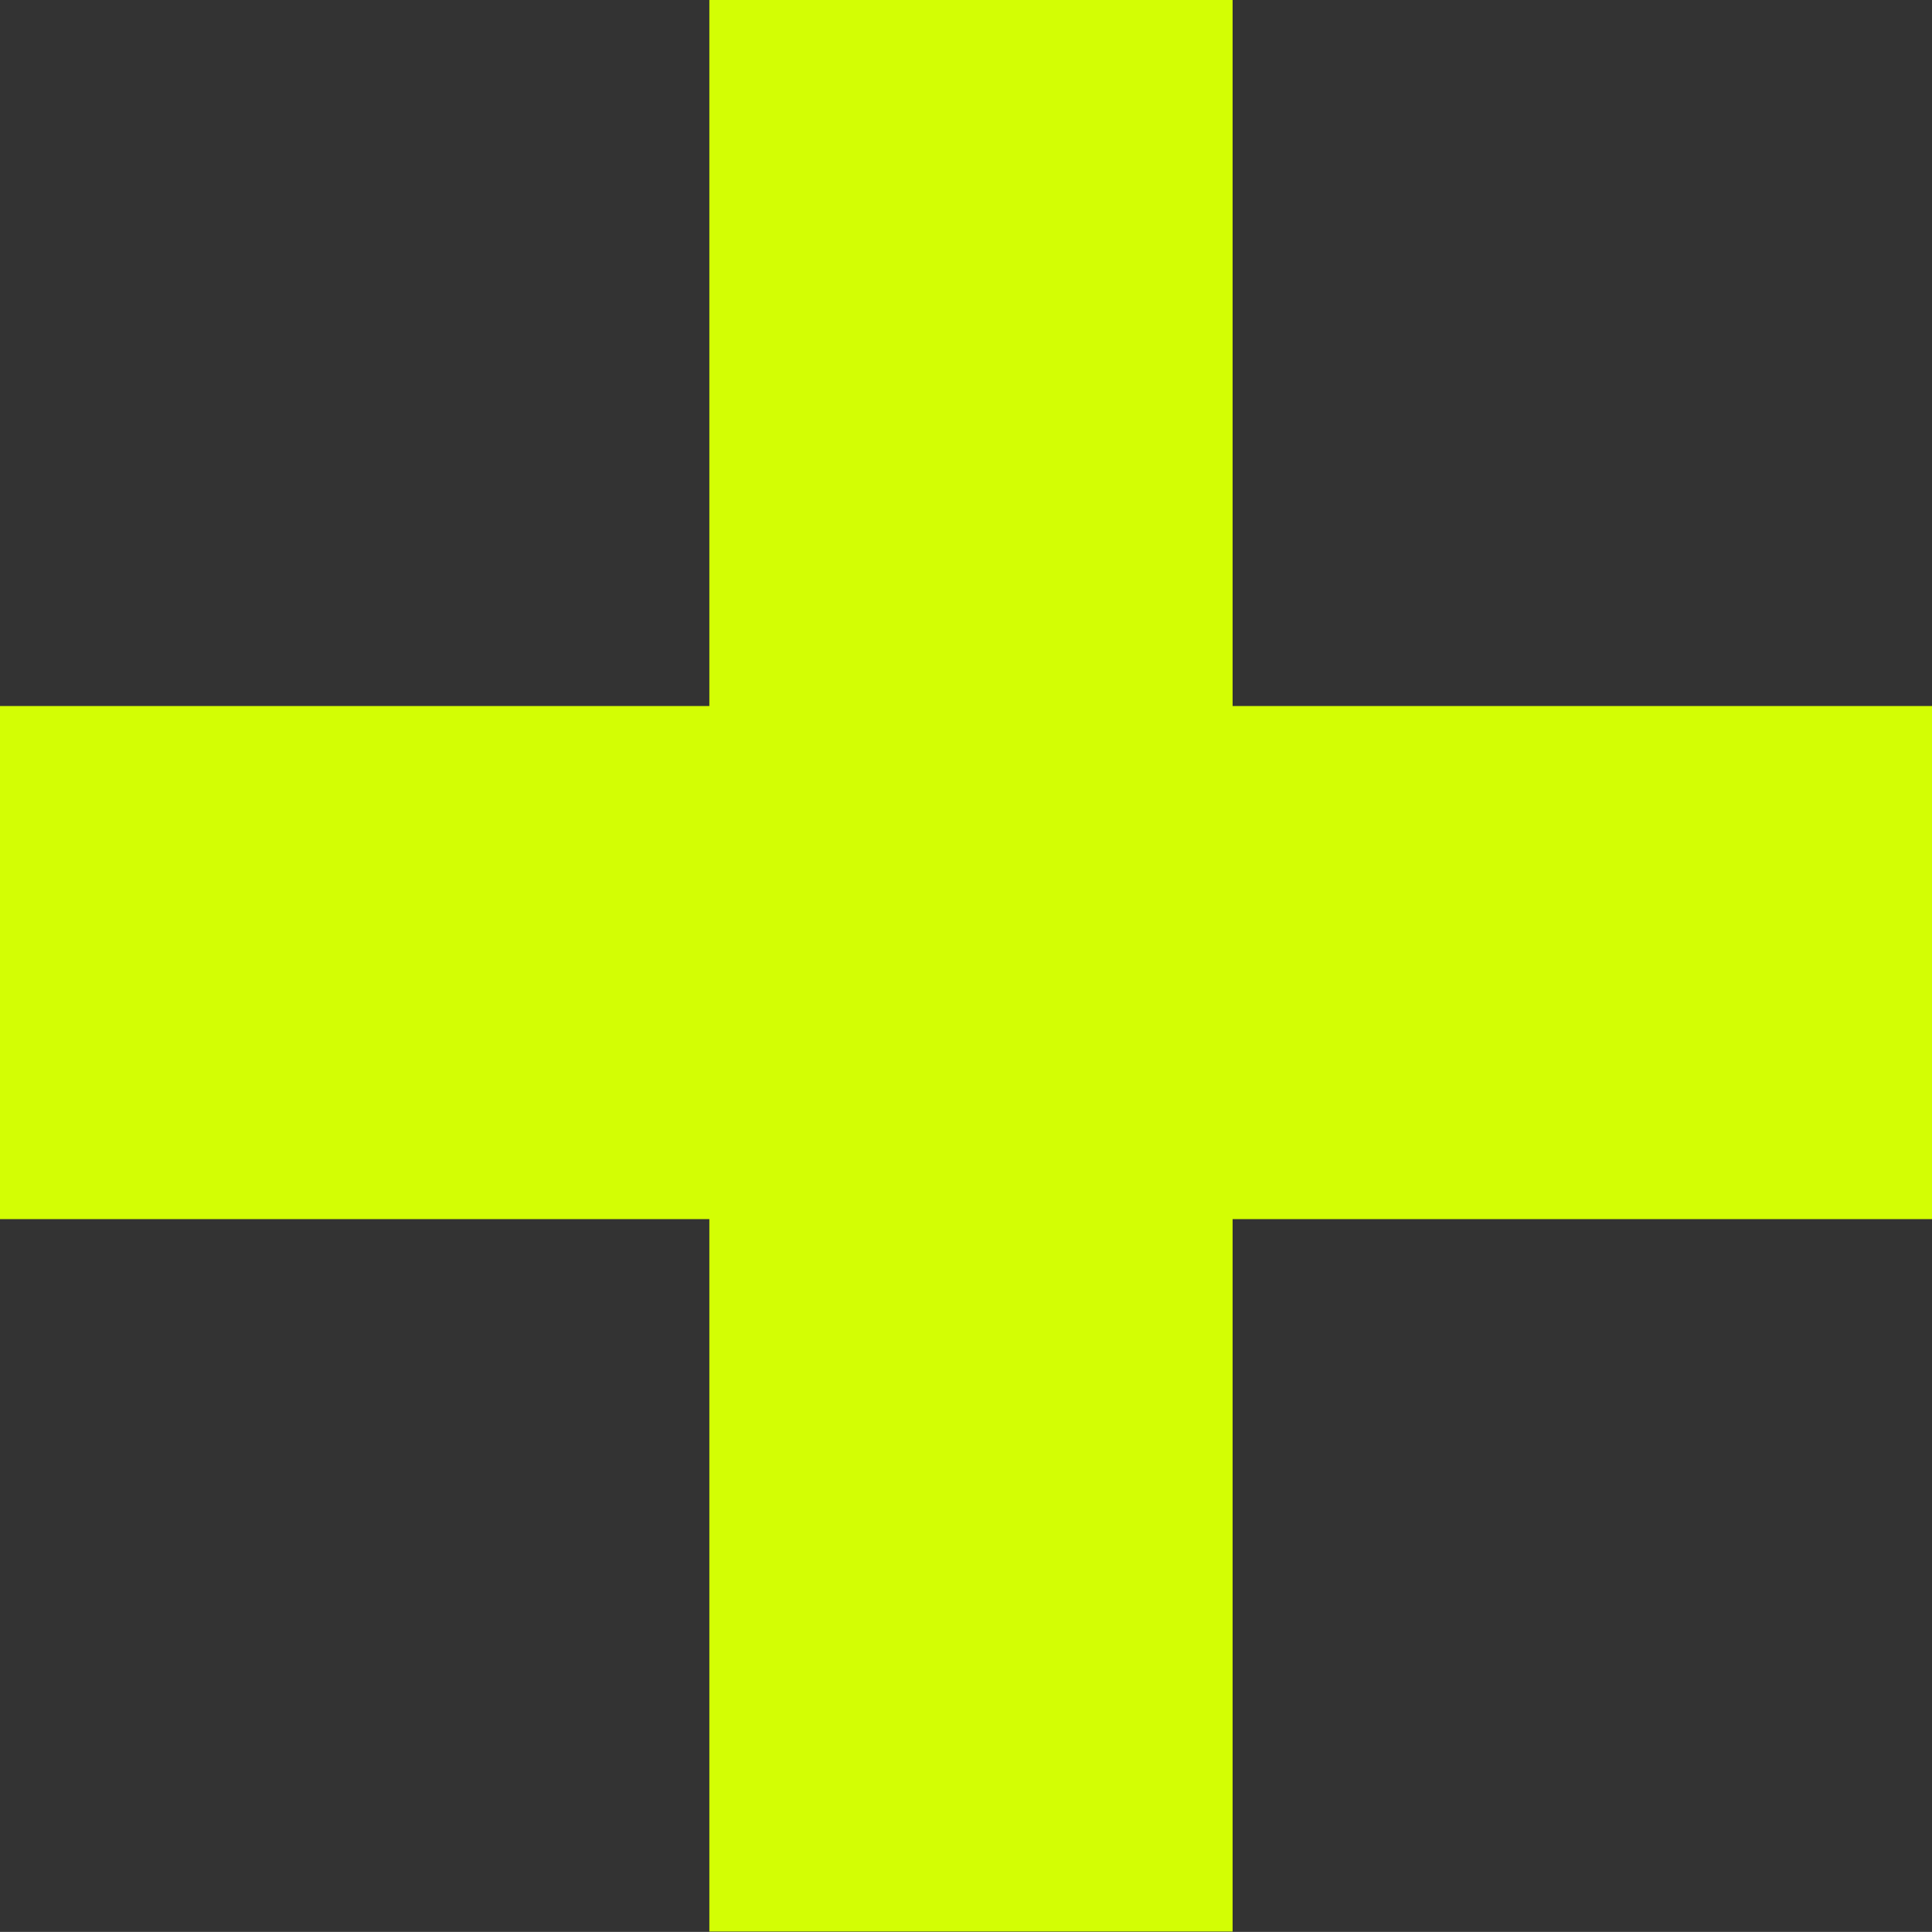 <svg xmlns="http://www.w3.org/2000/svg" width="19.798" height="19.797" viewBox="0 0 19.798 19.797">
  <rect x="0" y="0" width="19.798" height="19.797" fill="#333333" stroke="none"/>
  <path id="icon" d="M7.269,0V7.235H0v5.258H7.269v7.3h5.362v-7.3H19.8V7.235H12.631V0Z" fill="#d3fe04"/>
</svg>
